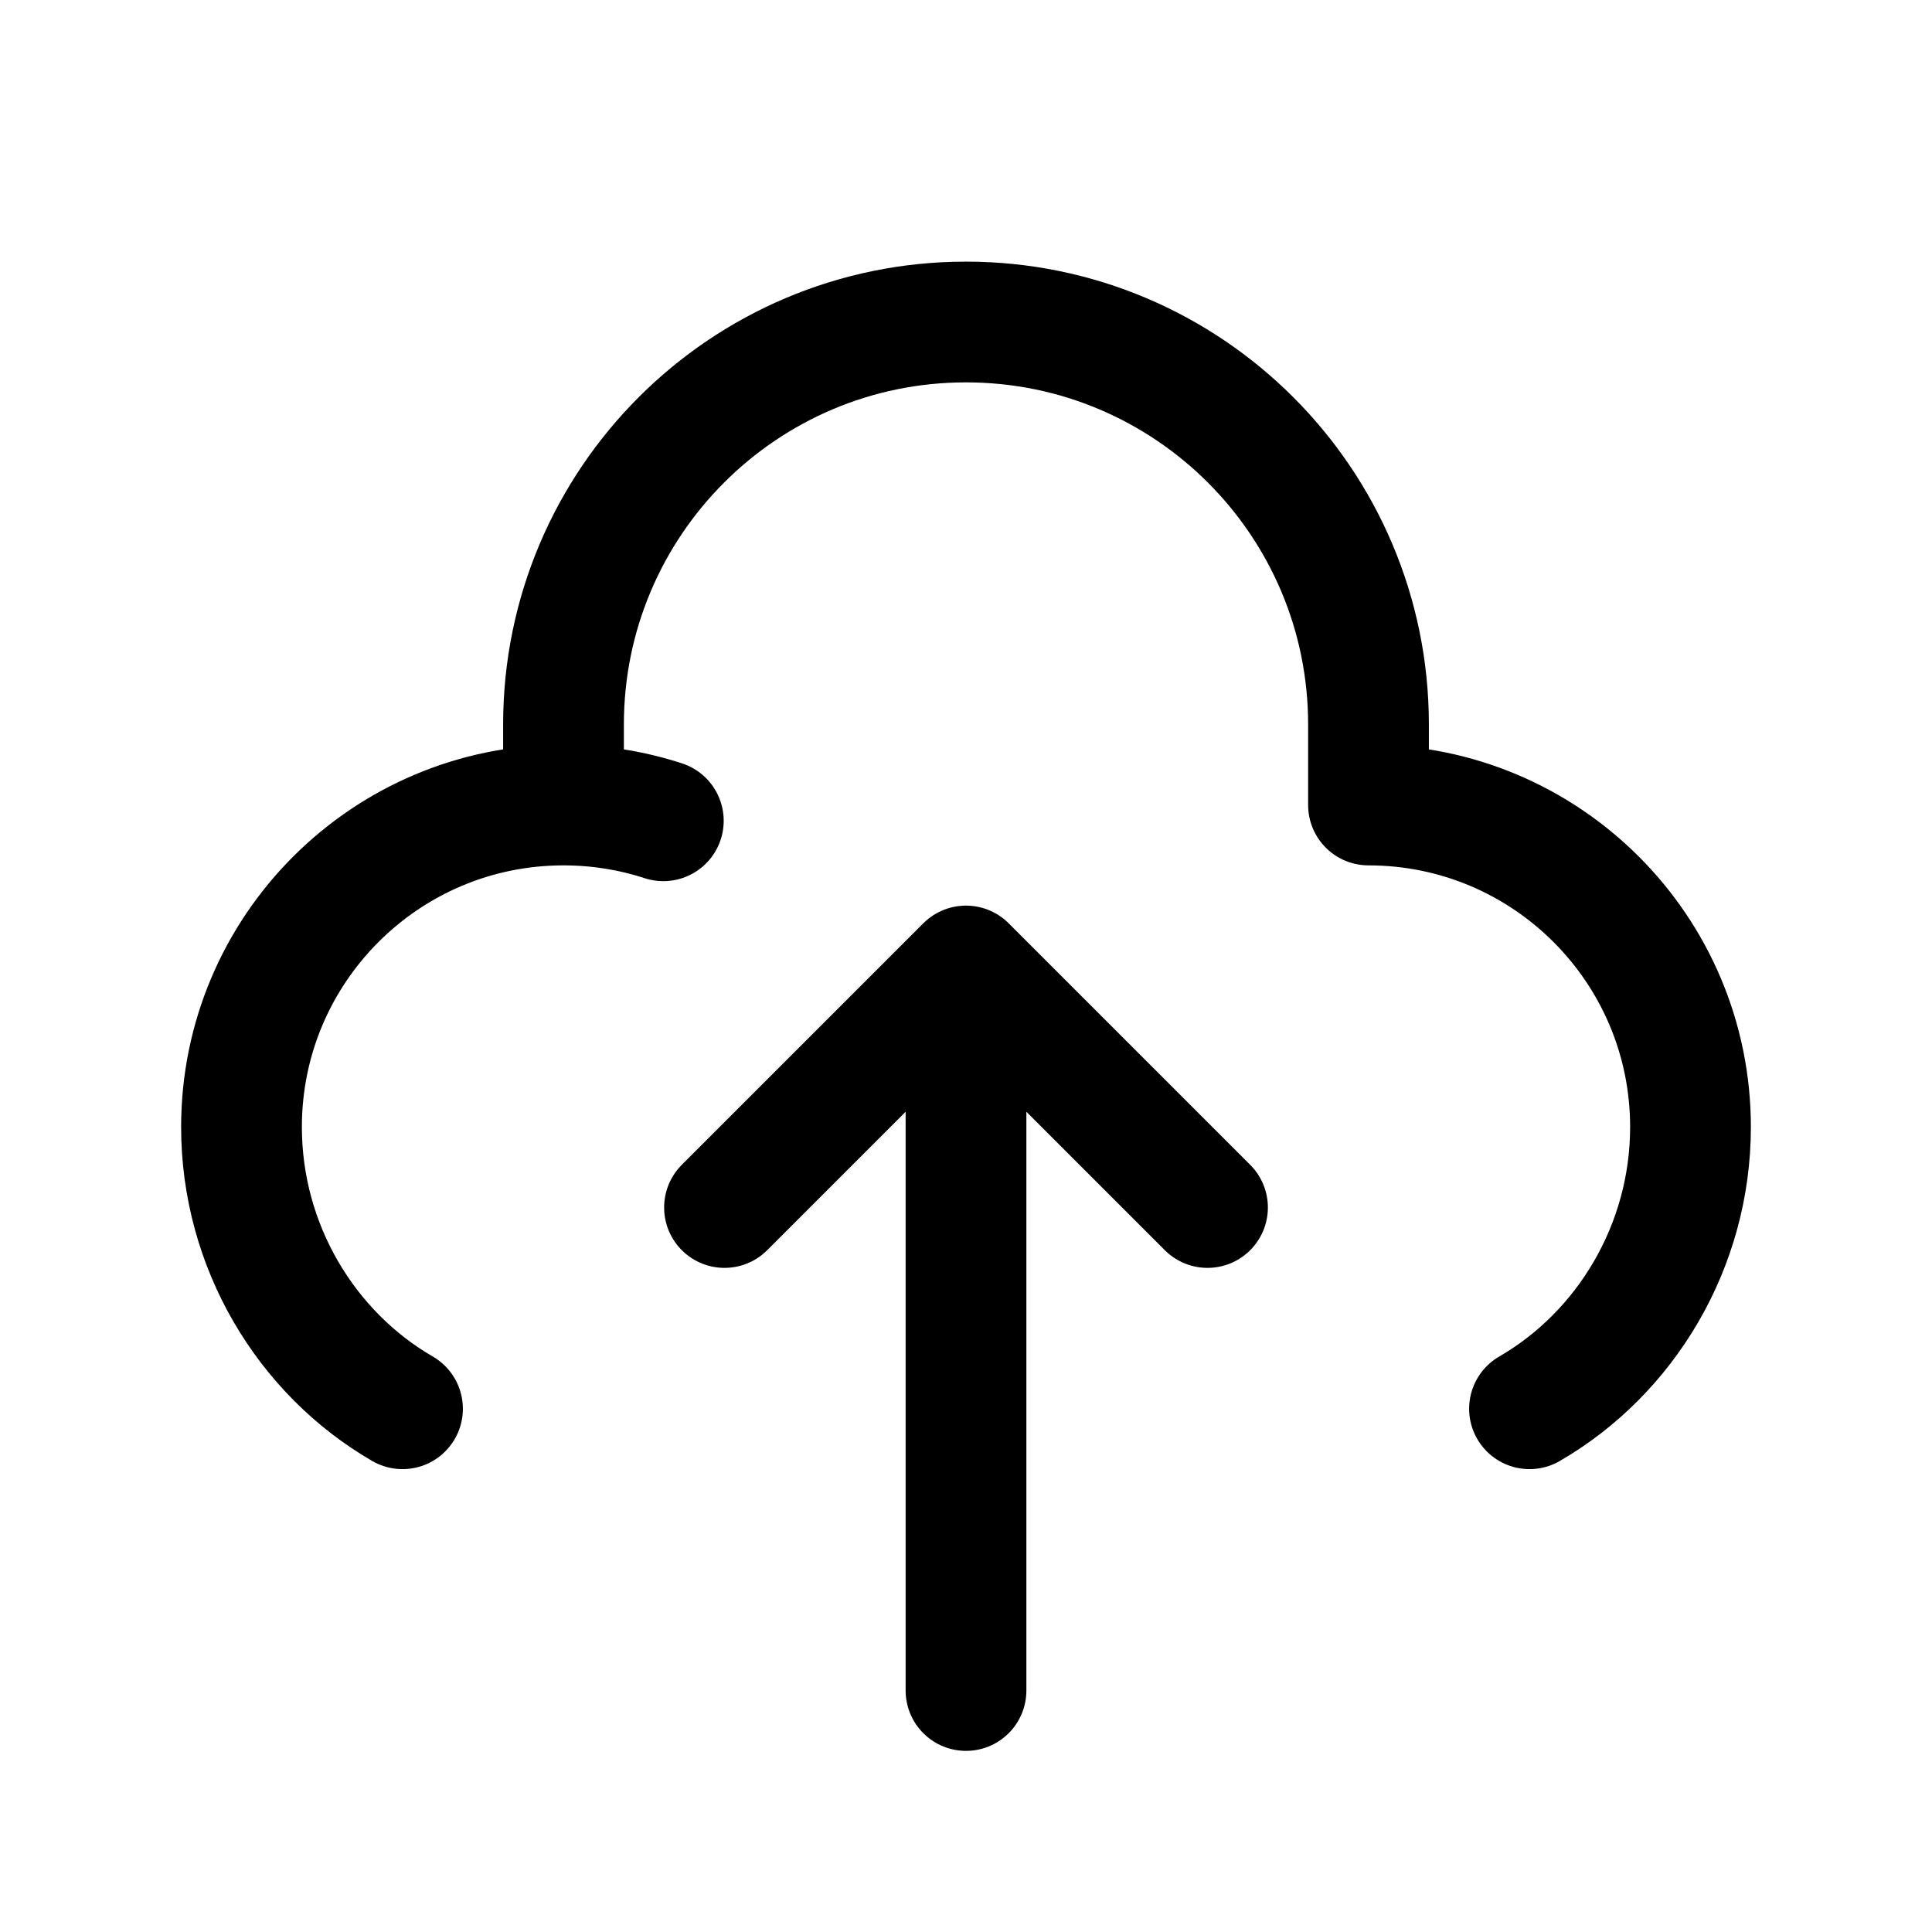 <?xml version="1.0" encoding="UTF-8"?> <svg xmlns="http://www.w3.org/2000/svg" width="800px" height="800px" viewBox="0 0 24 24" fill="none"><path d="M7 10V9C7 6.239 9.239 4 12 4C14.761 4 17 6.239 17 9V10C19.209 10 21 11.791 21 14C21 15.481 20.196 16.808 19 17.5M7 10C4.791 10 3 11.791 3 14C3 15.481 3.804 16.808 5 17.5M7 10C7.433 10 7.85 10.069 8.24 10.196M12 12V21M12 12L15 15M12 12L9 15" stroke="#000000" stroke-width="1.5" stroke-linecap="round" stroke-linejoin="round"></path></svg> 